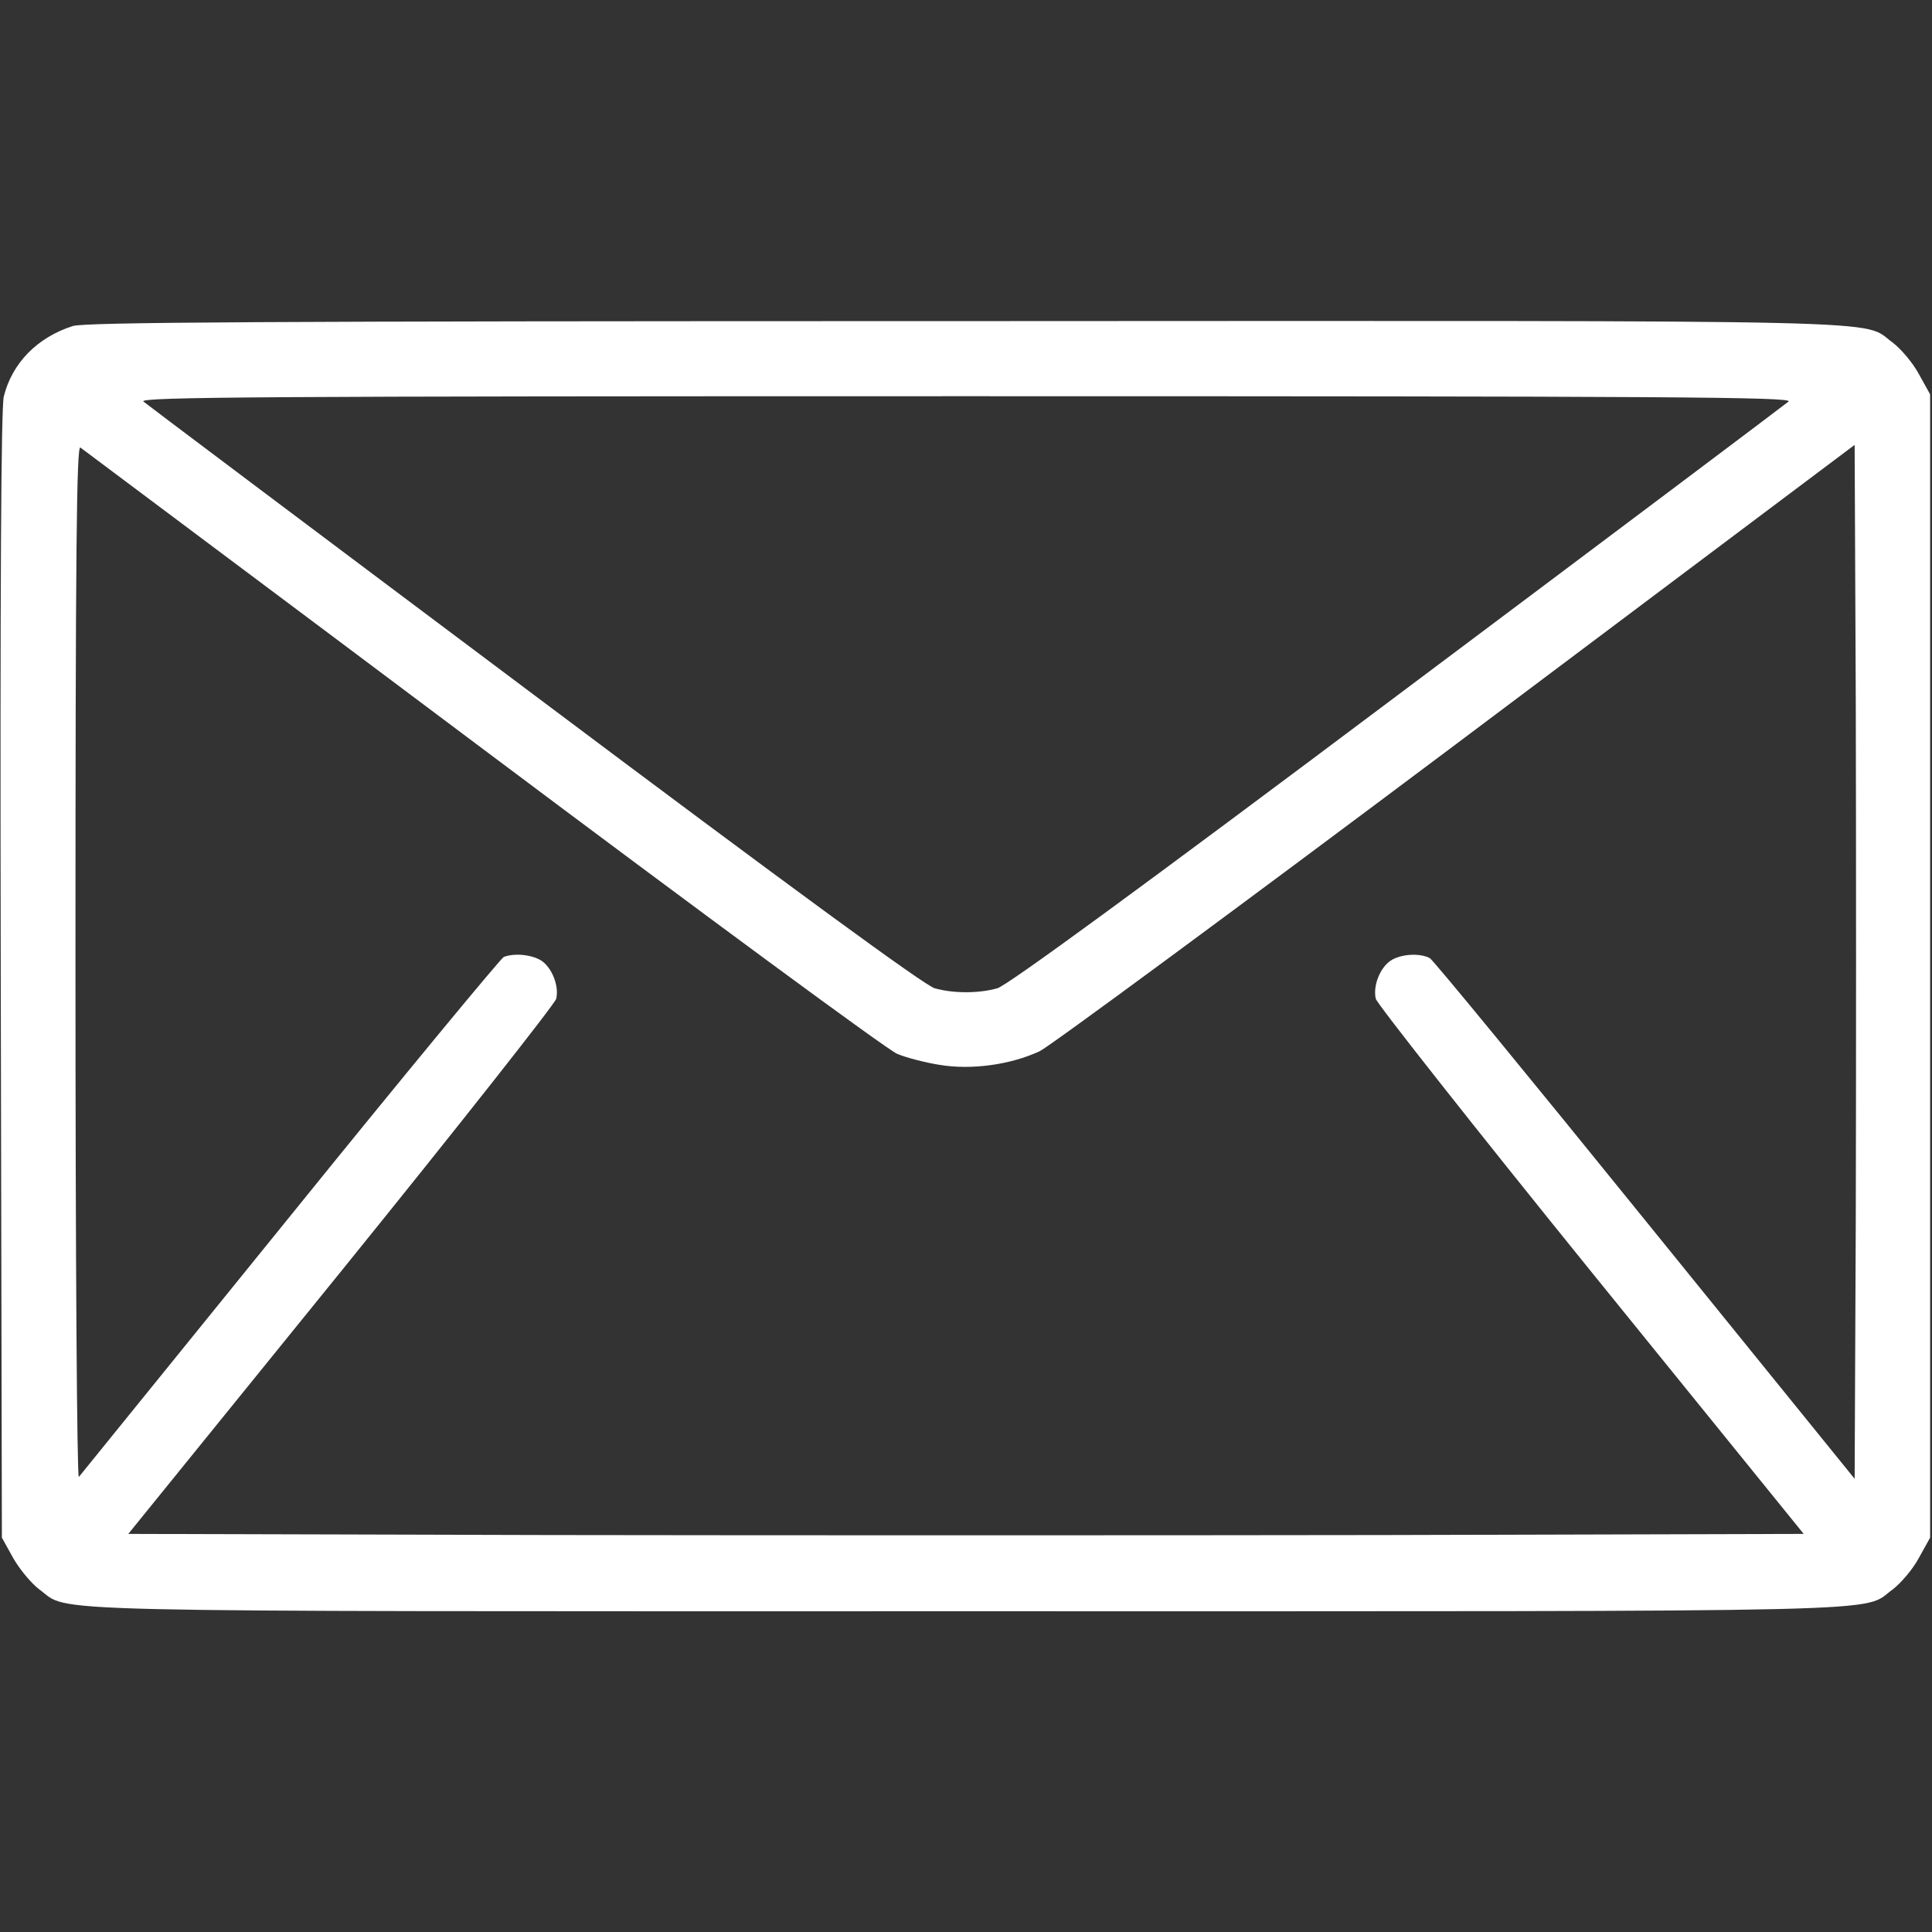 <svg xmlns="http://www.w3.org/2000/svg" width="512pt" height="512pt" viewBox="0 0 512 512" preserveAspectRatio="xMidYMid meet"><rect x="0" y="0" width="512" height="512" fill="#333333" stroke="none"/><g transform="translate(0,512) scale(0.1,-0.1)" fill="#ffffff" stroke="none"><path d="M193 4256 c-94 -30 -161 -98 -183 -187 -7 -31 -10 -488 -8 -1534 l3 -1490 30 -54 c17 -30 48 -67 69 -83 86 -62 -81 -58 2456 -58 2537 0 2370 -4 2456 58 21 16 53 53 69 83 l30 54 0 1515 0 1515 -30 54 c-16 30 -48 67 -69 83 -86 62 82 58 -2460 57 -1880 0 -2329 -3 -2363 -13z m4547 -200 c-8 -7 -475 -358 -1037 -779 -685 -514 -1034 -769 -1060 -776 -49 -14 -117 -14 -166 0 -26 7 -375 262 -1060 776 -562 421 -1029 772 -1037 779 -12 12 314 14 2180 14 1866 0 2192 -2 2180 -14z m-3460 -921 c580 -435 1074 -799 1098 -808 24 -10 74 -23 112 -29 84 -14 187 0 265 36 27 13 525 380 1105 815 l1055 792 3 -685 c1 -377 1 -994 0 -1370 l-3 -685 -555 685 c-305 377 -562 690 -571 695 -27 14 -77 11 -104 -7 -28 -19 -47 -67 -39 -101 4 -14 260 -339 570 -722 l564 -696 -1110 -3 c-611 -1 -1609 -1 -2220 0 l-1110 3 564 696 c310 383 566 708 570 722 8 34 -11 82 -39 101 -25 16 -71 21 -100 10 -8 -4 -264 -313 -567 -688 -303 -374 -555 -685 -559 -690 -5 -6 -9 584 -9 1363 0 1095 3 1371 13 1365 6 -5 487 -364 1067 -799z" fill="#ffffff"></path></g></svg>